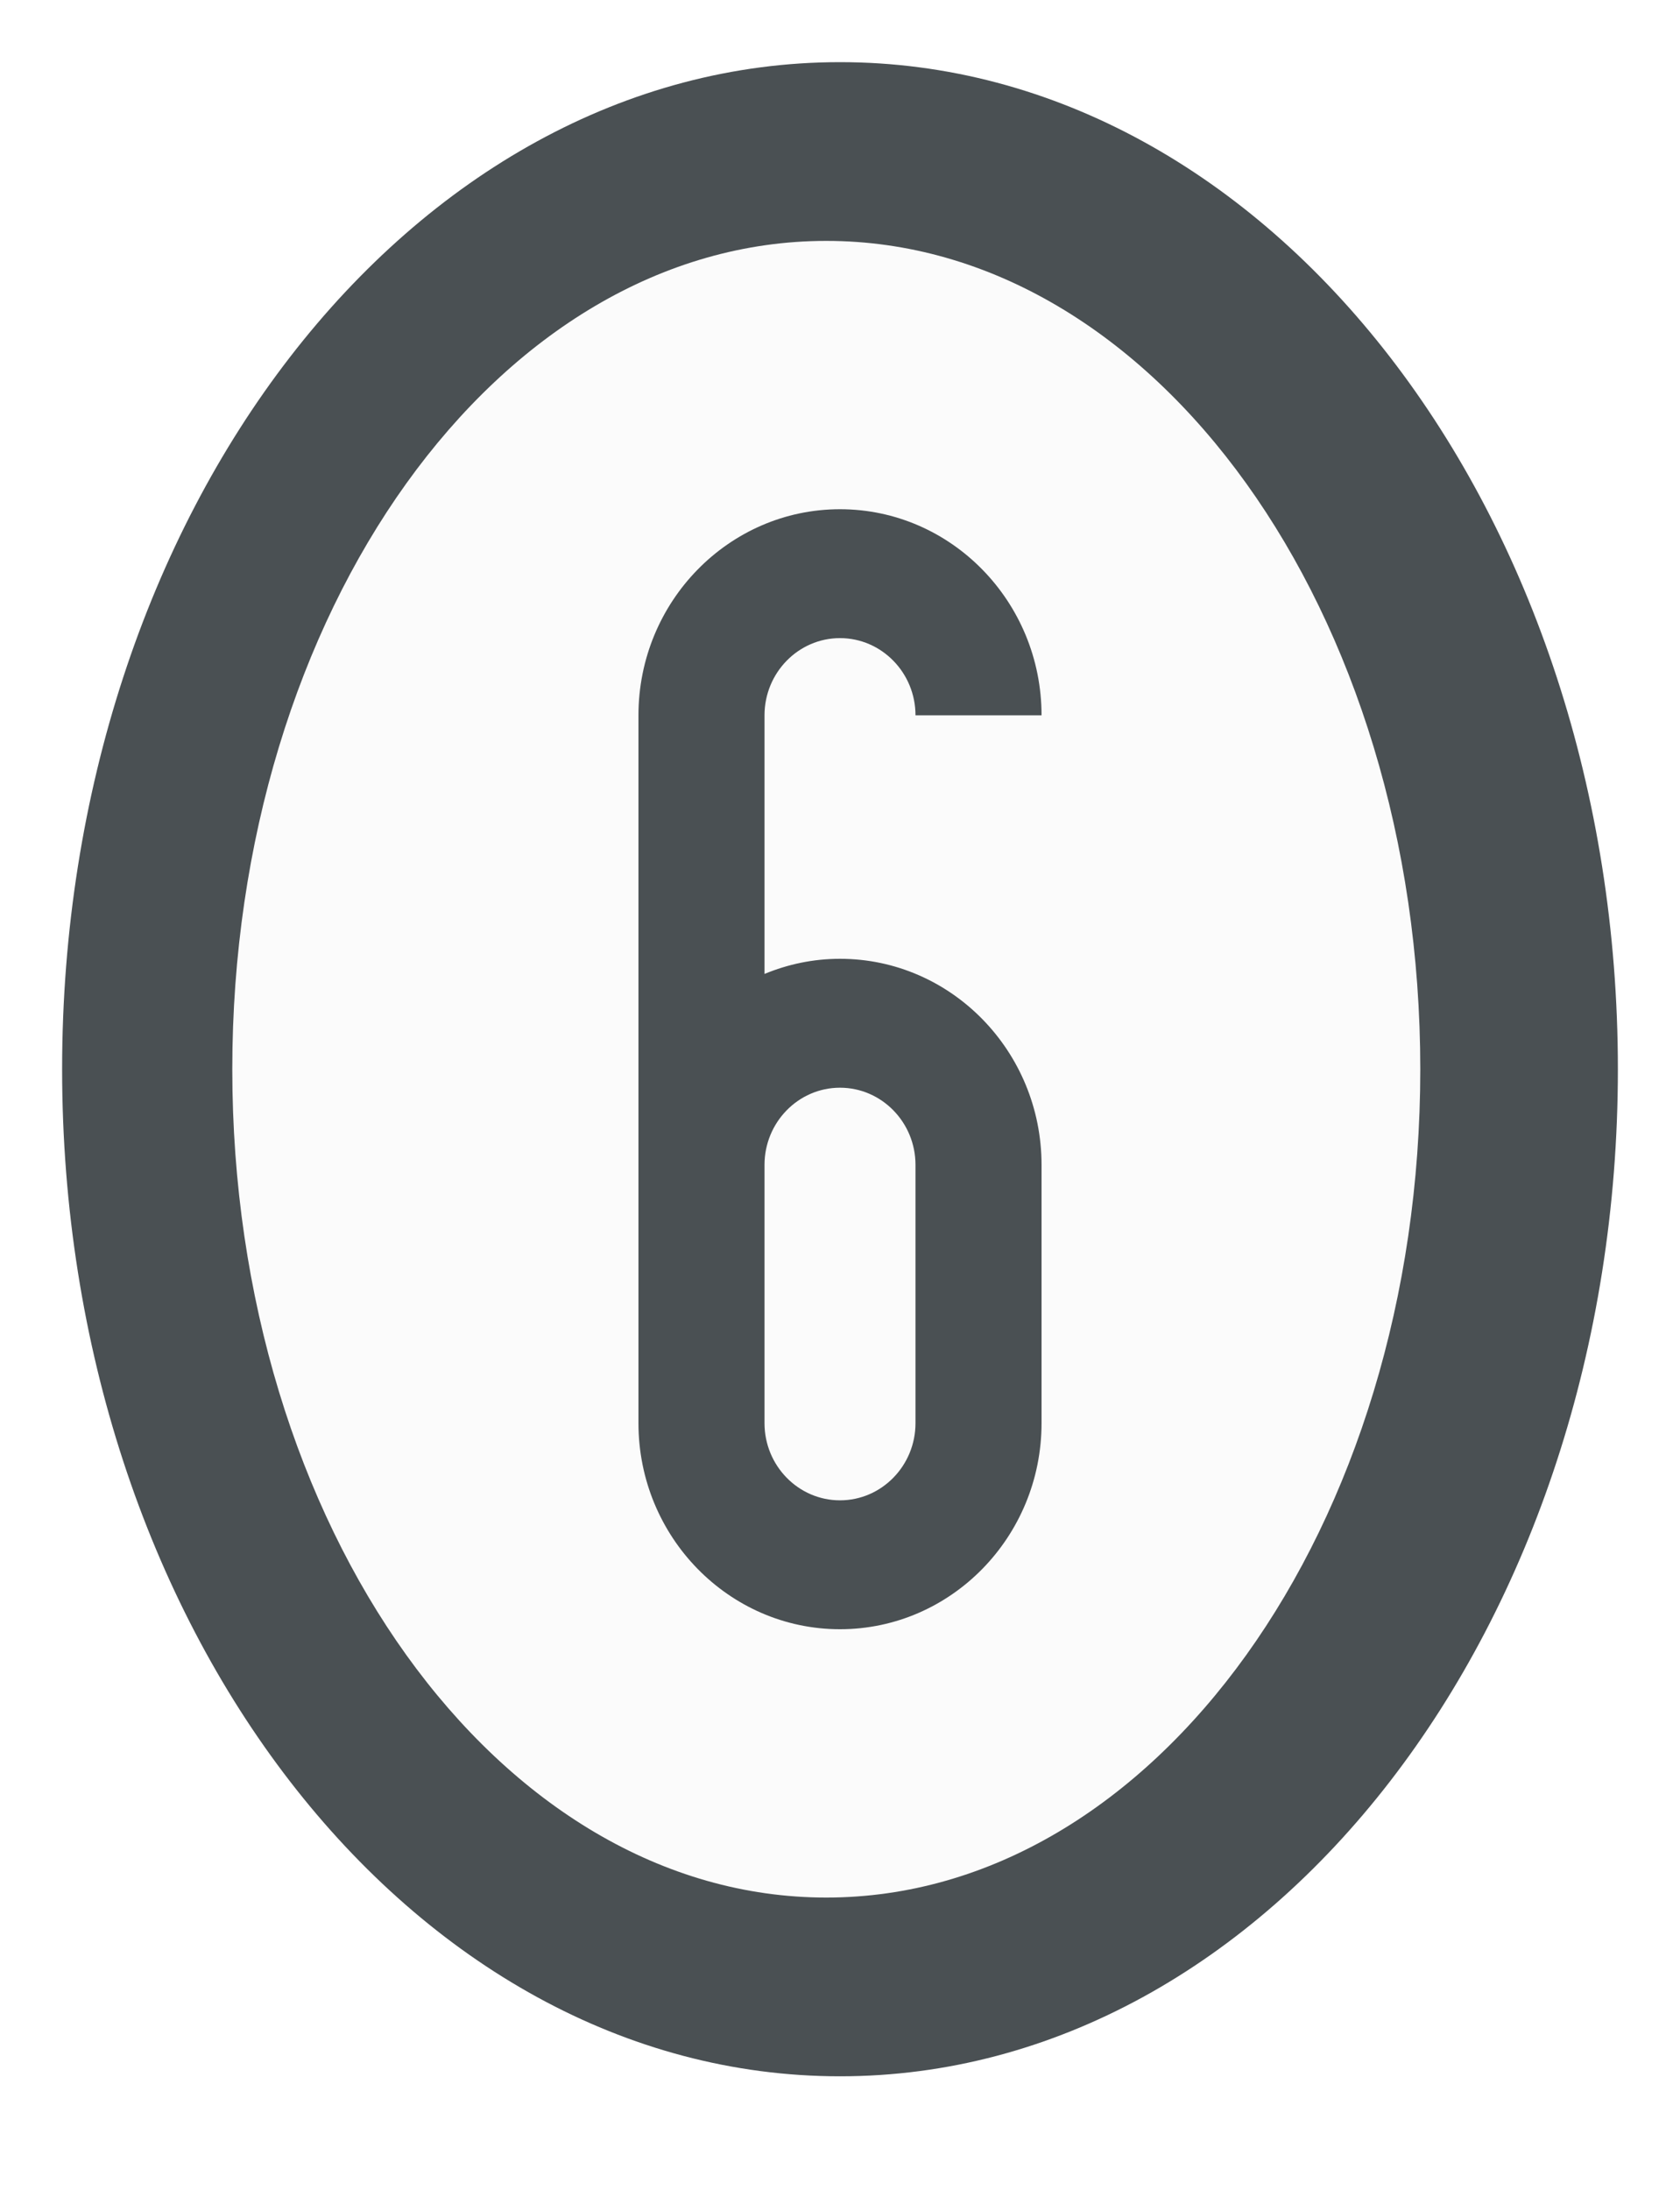 <?xml version="1.0" encoding="UTF-8"?>
<!DOCTYPE svg PUBLIC "-//W3C//DTD SVG 1.1//EN" "http://www.w3.org/Graphics/SVG/1.1/DTD/svg11.dtd">
<svg version="1.1" xmlns="http://www.w3.org/2000/svg" xmlns:xlink="http://www.w3.org/1999/xlink" x="0" y="0" width="324.548" height="422.869" viewBox="0, 0, 324.548, 422.869">
  <defs>
    <clipPath id="Clip_1">
      <path d="M1.875,-4.109 L328.423,-4.109 L328.423,430.76 L1.875,430.76 z M165.149,18.891 C82.155,18.891 14.875,105.942 14.875,213.325 C14.875,320.708 82.155,407.76 165.149,407.76 C248.143,407.76 315.423,320.708 315.423,213.325 C315.423,105.942 248.143,18.891 165.149,18.891 z"/>
    </clipPath>
    <filter id="Shadow_2">
      <feGaussianBlur in="SourceAlpha" stdDeviation="6"/>
      <feOffset dx="0" dy="10" result="offsetblur"/>
      <feFlood flood-color="#37515F"/>
      <feComposite in2="offsetblur" operator="in"/>
    </filter>
  </defs>
  <g id="Calque_1" transform="translate(-2.875, -6.891)">
    <g>
      <path d="M165.149,18.891 C248.143,18.891 315.423,105.942 315.423,213.325 C315.423,320.708 248.143,407.76 165.149,407.76 C82.155,407.76 14.875,320.708 14.875,213.325 C14.875,105.942 82.155,18.891 165.149,18.891 z" clip-path="url(#Clip_1)" filter="url(#Shadow_2)" fill="rgba(0,0,0,0.534)"/>
      <path d="M165.149,407.76 C82.155,407.76 14.875,320.708 14.875,213.325 C14.875,105.942 82.155,18.891 165.149,18.891 C248.143,18.891 315.423,105.942 315.423,213.325 C315.423,320.708 248.143,407.76 165.149,407.76 z" fill="#4A5053"/>
    </g>
    <path d="M162.501,373.25 C99.126,373.25 47.75,301.649 47.75,213.325 C47.75,125.001 99.126,53.401 162.501,53.401 C225.876,53.401 277.251,125.001 277.251,213.325 C277.251,301.649 225.876,373.25 162.501,373.25 z" fill="#FBFBFB"/>
    <path d="M179.732,281.661 C179.732,289.874 173.192,296.558 165.147,296.558 C157.107,296.558 150.566,289.874 150.566,281.661 L150.566,242.504 L150.566,231.792 C150.566,223.579 157.107,216.894 165.147,216.894 C173.192,216.894 179.732,223.579 179.732,231.792 z M165.147,192.005 C159.99,192.005 155.076,193.058 150.566,194.927 L150.566,144.996 C150.566,136.78 157.107,130.092 165.147,130.092 C173.189,130.092 179.732,136.78 179.732,144.996 L204.084,144.996 C204.084,123.056 186.617,105.206 165.147,105.206 C143.678,105.206 126.215,123.056 126.215,144.996 L126.215,231.792 L126.215,242.504 L126.215,281.661 C126.215,303.597 143.678,321.444 165.147,321.444 C186.617,321.444 204.084,303.597 204.084,281.661 L204.084,231.792 C204.084,209.855 186.617,192.005 165.147,192.005" fill="#4A5053" id="6"/>
  </g>
</svg>
